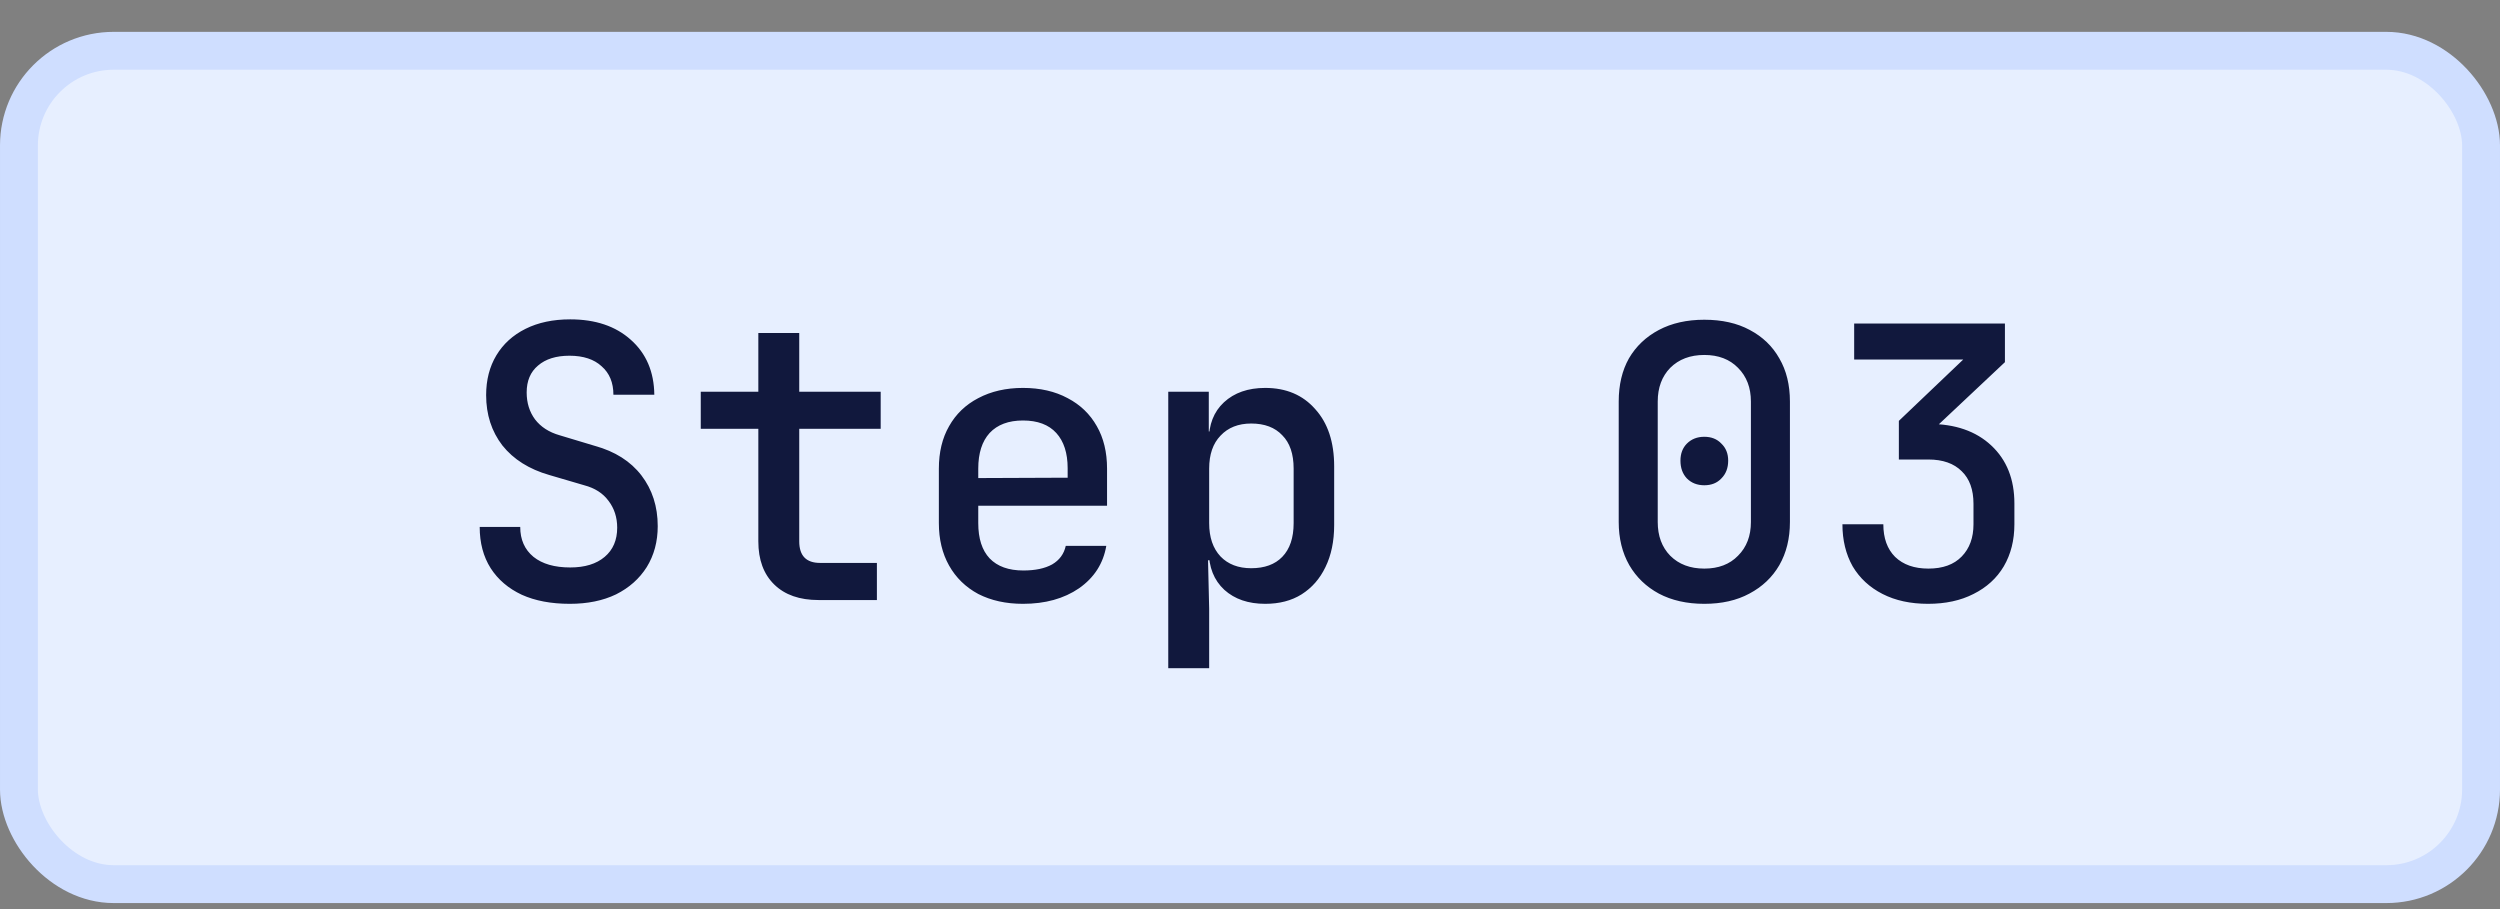 <?xml version="1.0" encoding="UTF-8"?>
<svg xmlns="http://www.w3.org/2000/svg" width="66" height="24" viewBox="0 0 66 24" fill="none">
  <rect x="0" y="0" width="66" height="24" fill="#808080" stroke="none"/>
  <rect x="0.5" y="1.341" width="65" height="22" rx="2.5" fill="#E7EFFF"></rect>
  <rect x="0.5" y="1.341" width="65" height="22" rx="2.5" stroke="#CFDEFF"></rect>
  <path d="M15.044 15.941C14.55 15.941 14.127 15.861 13.774 15.701C13.42 15.535 13.147 15.301 12.954 15.001C12.76 14.695 12.664 14.331 12.664 13.911H13.734C13.734 14.245 13.85 14.508 14.084 14.701C14.317 14.888 14.64 14.981 15.054 14.981C15.44 14.981 15.744 14.888 15.964 14.701C16.184 14.515 16.294 14.258 16.294 13.931C16.294 13.658 16.217 13.421 16.064 13.221C15.917 13.021 15.704 12.885 15.424 12.811L14.504 12.541C13.97 12.388 13.557 12.128 13.264 11.761C12.977 11.388 12.834 10.945 12.834 10.431C12.834 10.031 12.924 9.681 13.104 9.381C13.284 9.081 13.54 8.848 13.874 8.681C14.207 8.515 14.6 8.431 15.054 8.431C15.72 8.431 16.254 8.611 16.654 8.971C17.06 9.331 17.267 9.815 17.274 10.421H16.194C16.194 10.101 16.09 9.851 15.884 9.671C15.684 9.485 15.4 9.391 15.034 9.391C14.68 9.391 14.404 9.478 14.204 9.651C14.004 9.818 13.904 10.055 13.904 10.361C13.904 10.635 13.977 10.871 14.124 11.071C14.277 11.271 14.494 11.411 14.774 11.491L15.704 11.771C16.237 11.918 16.647 12.178 16.934 12.551C17.22 12.925 17.364 13.371 17.364 13.891C17.364 14.298 17.267 14.658 17.074 14.971C16.88 15.278 16.61 15.518 16.264 15.691C15.917 15.858 15.51 15.941 15.044 15.941ZM21.61 15.841C21.11 15.841 20.72 15.705 20.44 15.431C20.16 15.158 20.02 14.778 20.02 14.291V11.321H18.5V10.341H20.02V8.791H21.1V10.341H23.25V11.321H21.1V14.291C21.1 14.671 21.283 14.861 21.65 14.861H23.15V15.841H21.61ZM27.006 15.941C26.559 15.941 26.166 15.855 25.826 15.681C25.492 15.501 25.236 15.251 25.056 14.931C24.876 14.611 24.786 14.238 24.786 13.811V12.371C24.786 11.938 24.876 11.565 25.056 11.251C25.236 10.931 25.492 10.685 25.826 10.511C26.166 10.331 26.559 10.241 27.006 10.241C27.459 10.241 27.852 10.331 28.186 10.511C28.519 10.685 28.776 10.931 28.956 11.251C29.136 11.565 29.226 11.938 29.226 12.371V13.351H25.826V13.811C25.826 14.218 25.926 14.528 26.126 14.741C26.332 14.955 26.629 15.061 27.016 15.061C27.329 15.061 27.582 15.008 27.776 14.901C27.969 14.788 28.089 14.625 28.136 14.411H29.206C29.126 14.878 28.886 15.251 28.486 15.531C28.086 15.805 27.593 15.941 27.006 15.941ZM28.186 12.701V12.361C28.186 11.961 28.086 11.651 27.886 11.431C27.686 11.211 27.392 11.101 27.006 11.101C26.626 11.101 26.332 11.211 26.126 11.431C25.926 11.651 25.826 11.965 25.826 12.371V12.621L28.266 12.611L28.186 12.701ZM30.842 17.641V10.341H31.912V11.391H32.142L31.912 11.641C31.912 11.208 32.045 10.868 32.312 10.621C32.585 10.368 32.949 10.241 33.402 10.241C33.955 10.241 34.395 10.428 34.722 10.801C35.055 11.168 35.222 11.671 35.222 12.311V13.861C35.222 14.288 35.145 14.658 34.992 14.971C34.845 15.278 34.635 15.518 34.362 15.691C34.095 15.858 33.775 15.941 33.402 15.941C32.955 15.941 32.595 15.818 32.322 15.571C32.049 15.318 31.912 14.975 31.912 14.541L32.142 14.791H31.892L31.922 16.071V17.641H30.842ZM33.032 15.001C33.385 15.001 33.659 14.901 33.852 14.701C34.052 14.495 34.152 14.198 34.152 13.811V12.371C34.152 11.985 34.052 11.691 33.852 11.491C33.659 11.285 33.385 11.181 33.032 11.181C32.692 11.181 32.422 11.288 32.222 11.501C32.022 11.708 31.922 11.998 31.922 12.371V13.811C31.922 14.185 32.022 14.478 32.222 14.691C32.422 14.898 32.692 15.001 33.032 15.001ZM44.994 15.941C44.534 15.941 44.134 15.851 43.794 15.671C43.461 15.491 43.201 15.241 43.014 14.921C42.828 14.595 42.734 14.215 42.734 13.781V10.601C42.734 10.161 42.824 9.781 43.004 9.461C43.191 9.141 43.454 8.891 43.794 8.711C44.134 8.531 44.534 8.441 44.994 8.441C45.461 8.441 45.861 8.531 46.194 8.711C46.534 8.891 46.794 9.141 46.974 9.461C47.161 9.781 47.254 10.161 47.254 10.601V13.781C47.254 14.215 47.161 14.595 46.974 14.921C46.788 15.241 46.524 15.491 46.184 15.671C45.851 15.851 45.454 15.941 44.994 15.941ZM44.994 15.011C45.367 15.011 45.664 14.898 45.884 14.671C46.111 14.445 46.224 14.148 46.224 13.781V10.601C46.224 10.235 46.111 9.938 45.884 9.711C45.664 9.485 45.367 9.371 44.994 9.371C44.621 9.371 44.321 9.485 44.094 9.711C43.874 9.938 43.764 10.235 43.764 10.601V13.781C43.764 14.148 43.874 14.445 44.094 14.671C44.321 14.898 44.621 15.011 44.994 15.011ZM44.994 12.811C44.807 12.811 44.654 12.751 44.534 12.631C44.421 12.511 44.364 12.355 44.364 12.161C44.364 11.975 44.421 11.825 44.534 11.711C44.654 11.591 44.807 11.531 44.994 11.531C45.181 11.531 45.331 11.591 45.444 11.711C45.564 11.825 45.624 11.975 45.624 12.161C45.624 12.355 45.564 12.511 45.444 12.631C45.331 12.751 45.181 12.811 44.994 12.811ZM50.9 15.941C50.44 15.941 50.04 15.855 49.7 15.681C49.36 15.508 49.097 15.265 48.91 14.951C48.73 14.631 48.64 14.261 48.64 13.841H49.72C49.72 14.208 49.824 14.495 50.03 14.701C50.244 14.908 50.537 15.011 50.91 15.011C51.29 15.011 51.584 14.905 51.79 14.691C51.997 14.478 52.1 14.195 52.1 13.841V13.301C52.1 12.928 51.997 12.641 51.79 12.441C51.584 12.235 51.29 12.131 50.91 12.131H50.13V11.111L51.83 9.491H48.95V8.541H52.93V9.561L50.92 11.451V11.191C51.614 11.191 52.164 11.381 52.57 11.761C52.977 12.141 53.18 12.651 53.18 13.291V13.841C53.18 14.261 53.087 14.631 52.9 14.951C52.714 15.265 52.447 15.508 52.1 15.681C51.76 15.855 51.36 15.941 50.9 15.941Z" fill="#11183D"></path>
</svg>
